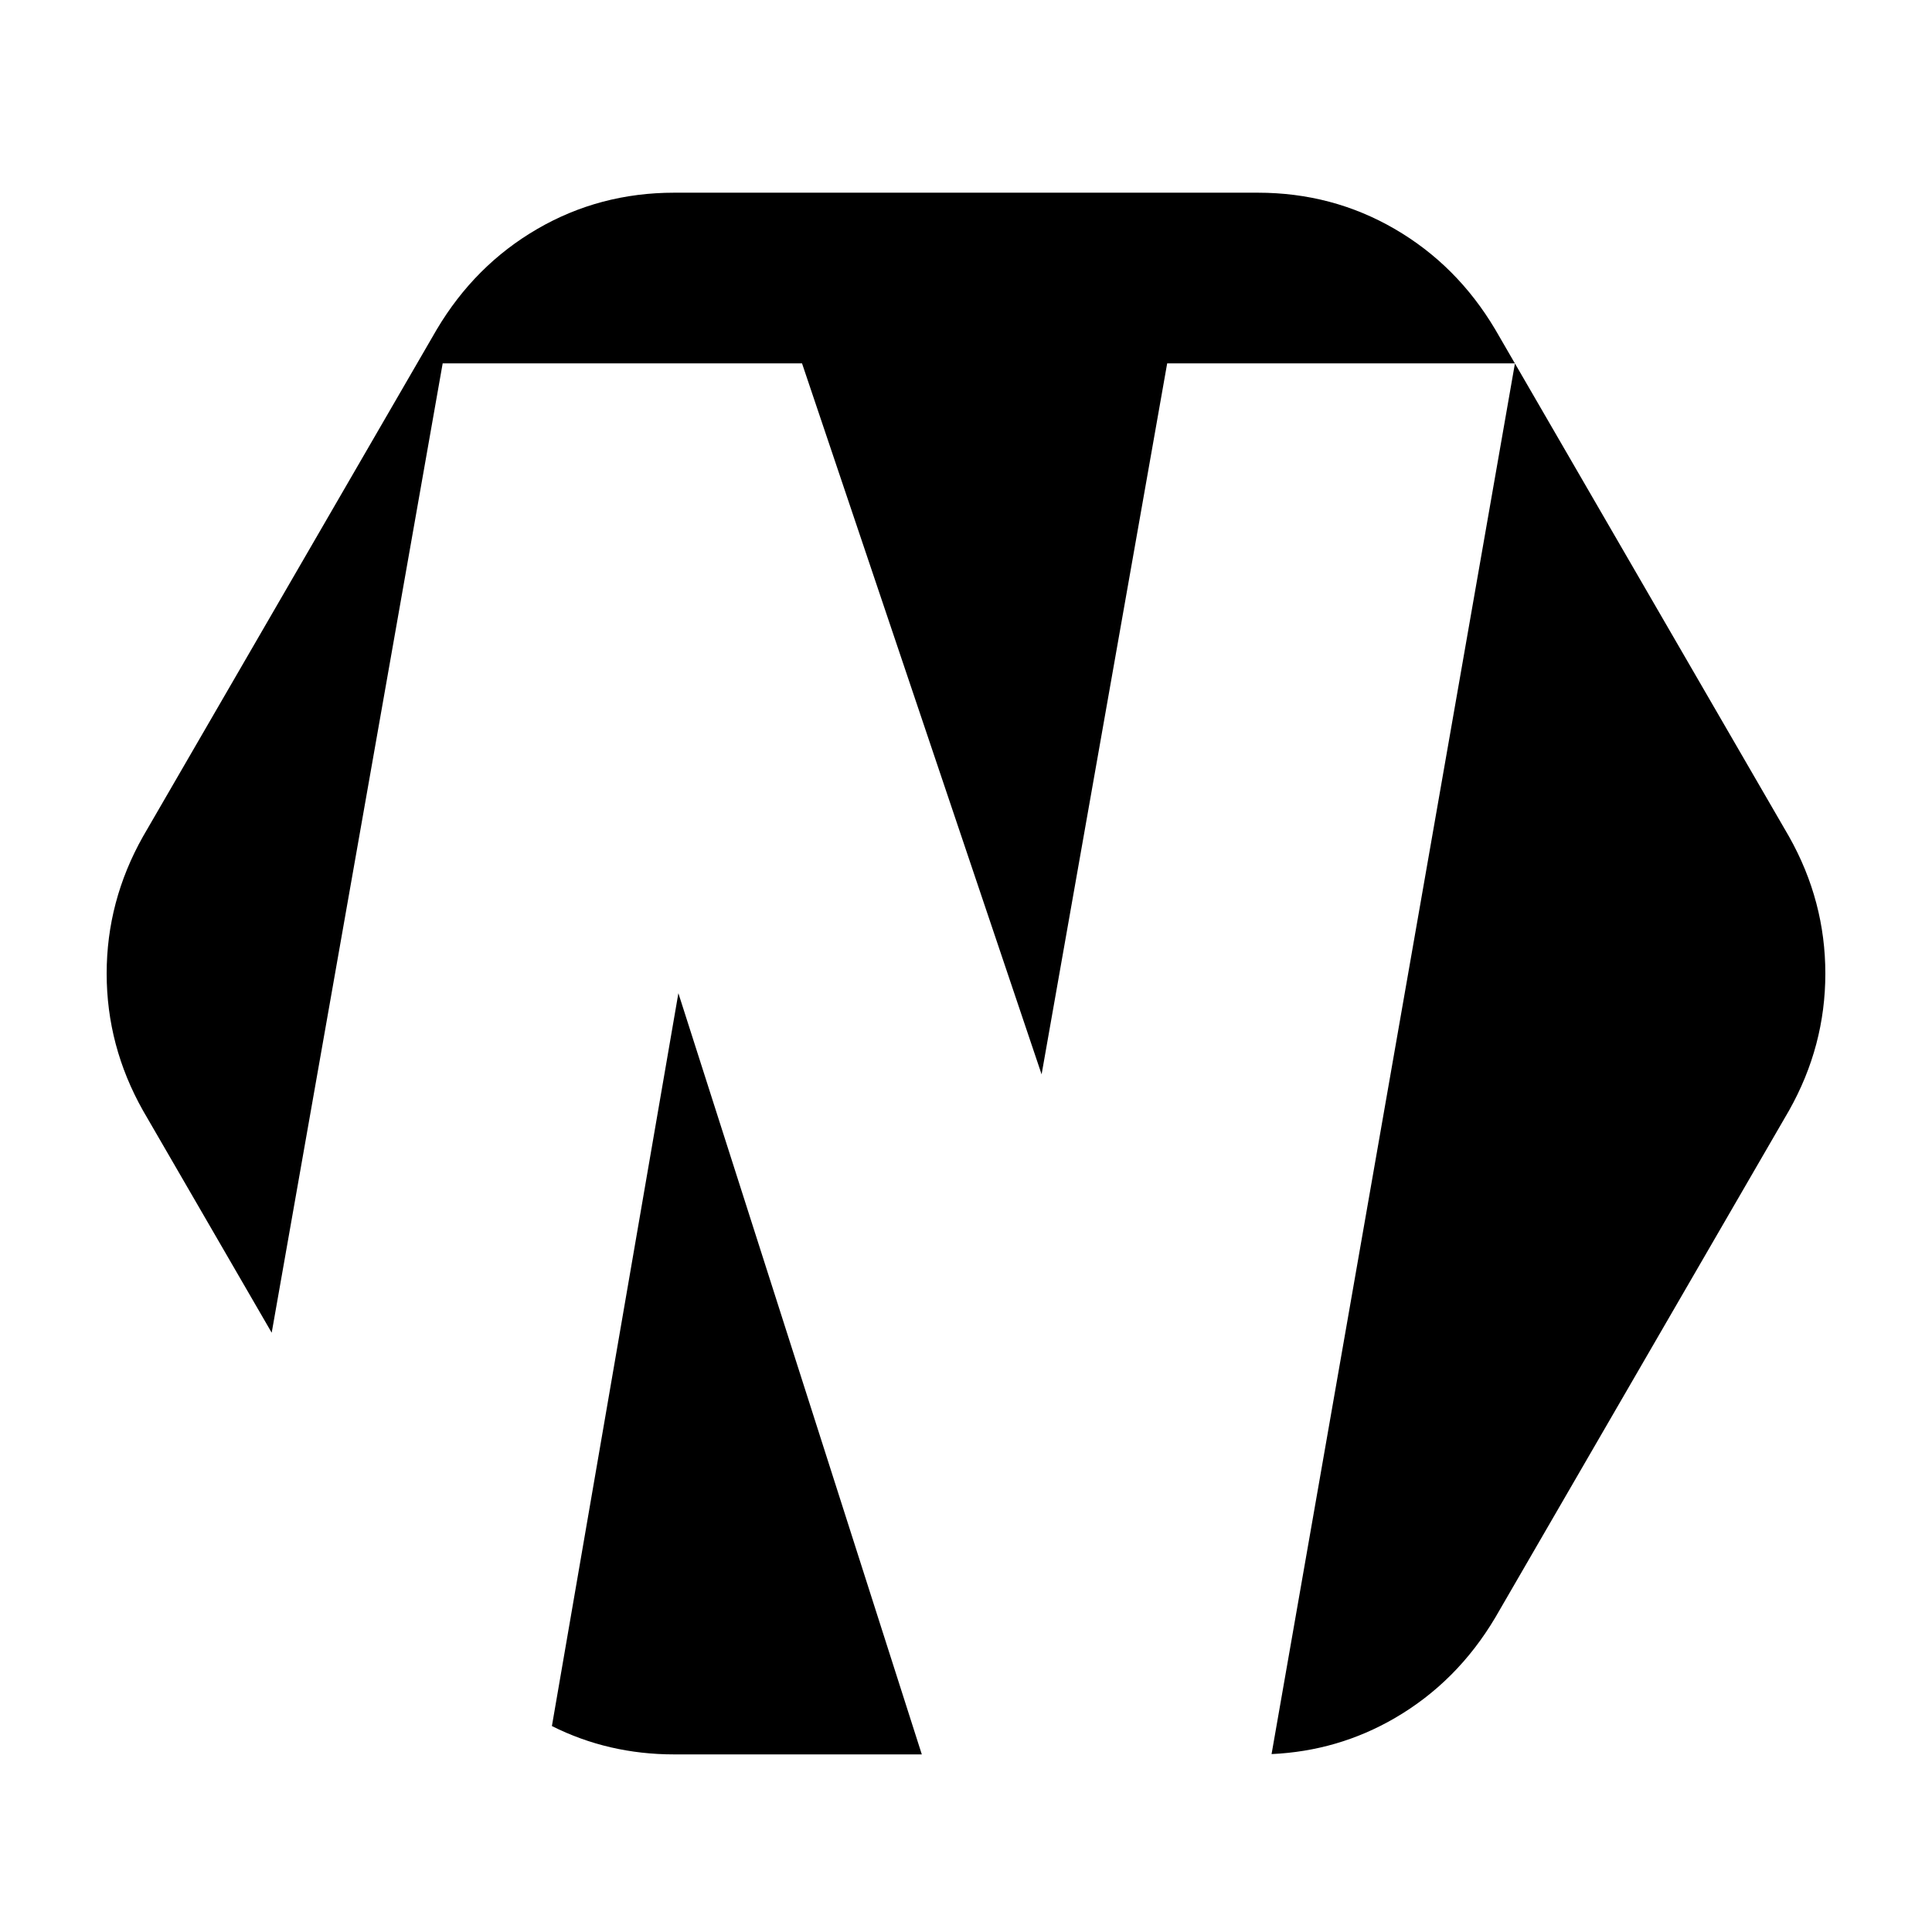 <svg width="16384" height="16384" viewBox="0 0 16384 16384" xmlns="http://www.w3.org/2000/svg" fill="currentColor">
<g filter="url(#filter0_d_213_9)">
<path d="M7817.25 14813.9H5717.33C5344.95 14813.9 4999.27 14733.7 4680.31 14573.5L5752.91 8358.7L7817.25 14813.9ZM15172.3 7031.47C15377.1 7395.56 15479.5 7782.4 15479.5 8192C15479.5 8601.6 15377.1 8988.45 15172.3 9352.53L12680.5 13653.3C12464.4 14017.4 12179.9 14301.9 11827.2 14506.7C11507.3 14692.4 11159.3 14793.9 10783.3 14811.2L12847.1 3018.13L15172.3 7031.47ZM10666.7 1570.13C11087.6 1570.13 11474.5 1672.53 11827.2 1877.33C12179.9 2082.13 12464.4 2366.58 12680.5 2730.67L12846.7 3017.52H9898.06L8833.1 9046.83L6801.49 3017.52H3754.06L2304.07 11237.9L1211.73 9352.53C1006.93 8988.45 904.531 8601.6 904.531 8192C904.531 7782.4 1006.93 7395.56 1211.73 7031.47L3703.46 2730.67C3919.64 2366.58 4204.09 2082.13 4556.8 1877.33C4909.51 1672.53 5296.35 1570.13 5717.33 1570.13H10666.7Z" fill="currentColor"/>
</g>
<defs>
<filter id="filter0_d_213_9" x="840.531" y="1570.13" width="14702.9" height="13371.7" filterUnits="userSpaceOnUse" color-interpolation-filters="sRGB">
<feFlood flood-opacity="0" result="BackgroundImageFix"/>
<feColorMatrix in="SourceAlpha" type="matrix" values="0 0 0 0 0 0 0 0 0 0 0 0 0 0 0 0 0 0 127 0" result="hardAlpha"/>
<feOffset dy="64"/>
<feGaussianBlur stdDeviation="32"/>
<feComposite in2="hardAlpha" operator="out"/>
<feColorMatrix type="matrix" values="0 0 0 0 0 0 0 0 0 0 0 0 0 0 0 0 0 0 0.25 0"/>
<feBlend mode="normal" in2="BackgroundImageFix" result="effect1_dropShadow_213_9"/>
<feBlend mode="normal" in="SourceGraphic" in2="effect1_dropShadow_213_9" result="shape"/>
</filter>
</defs>
</svg>
